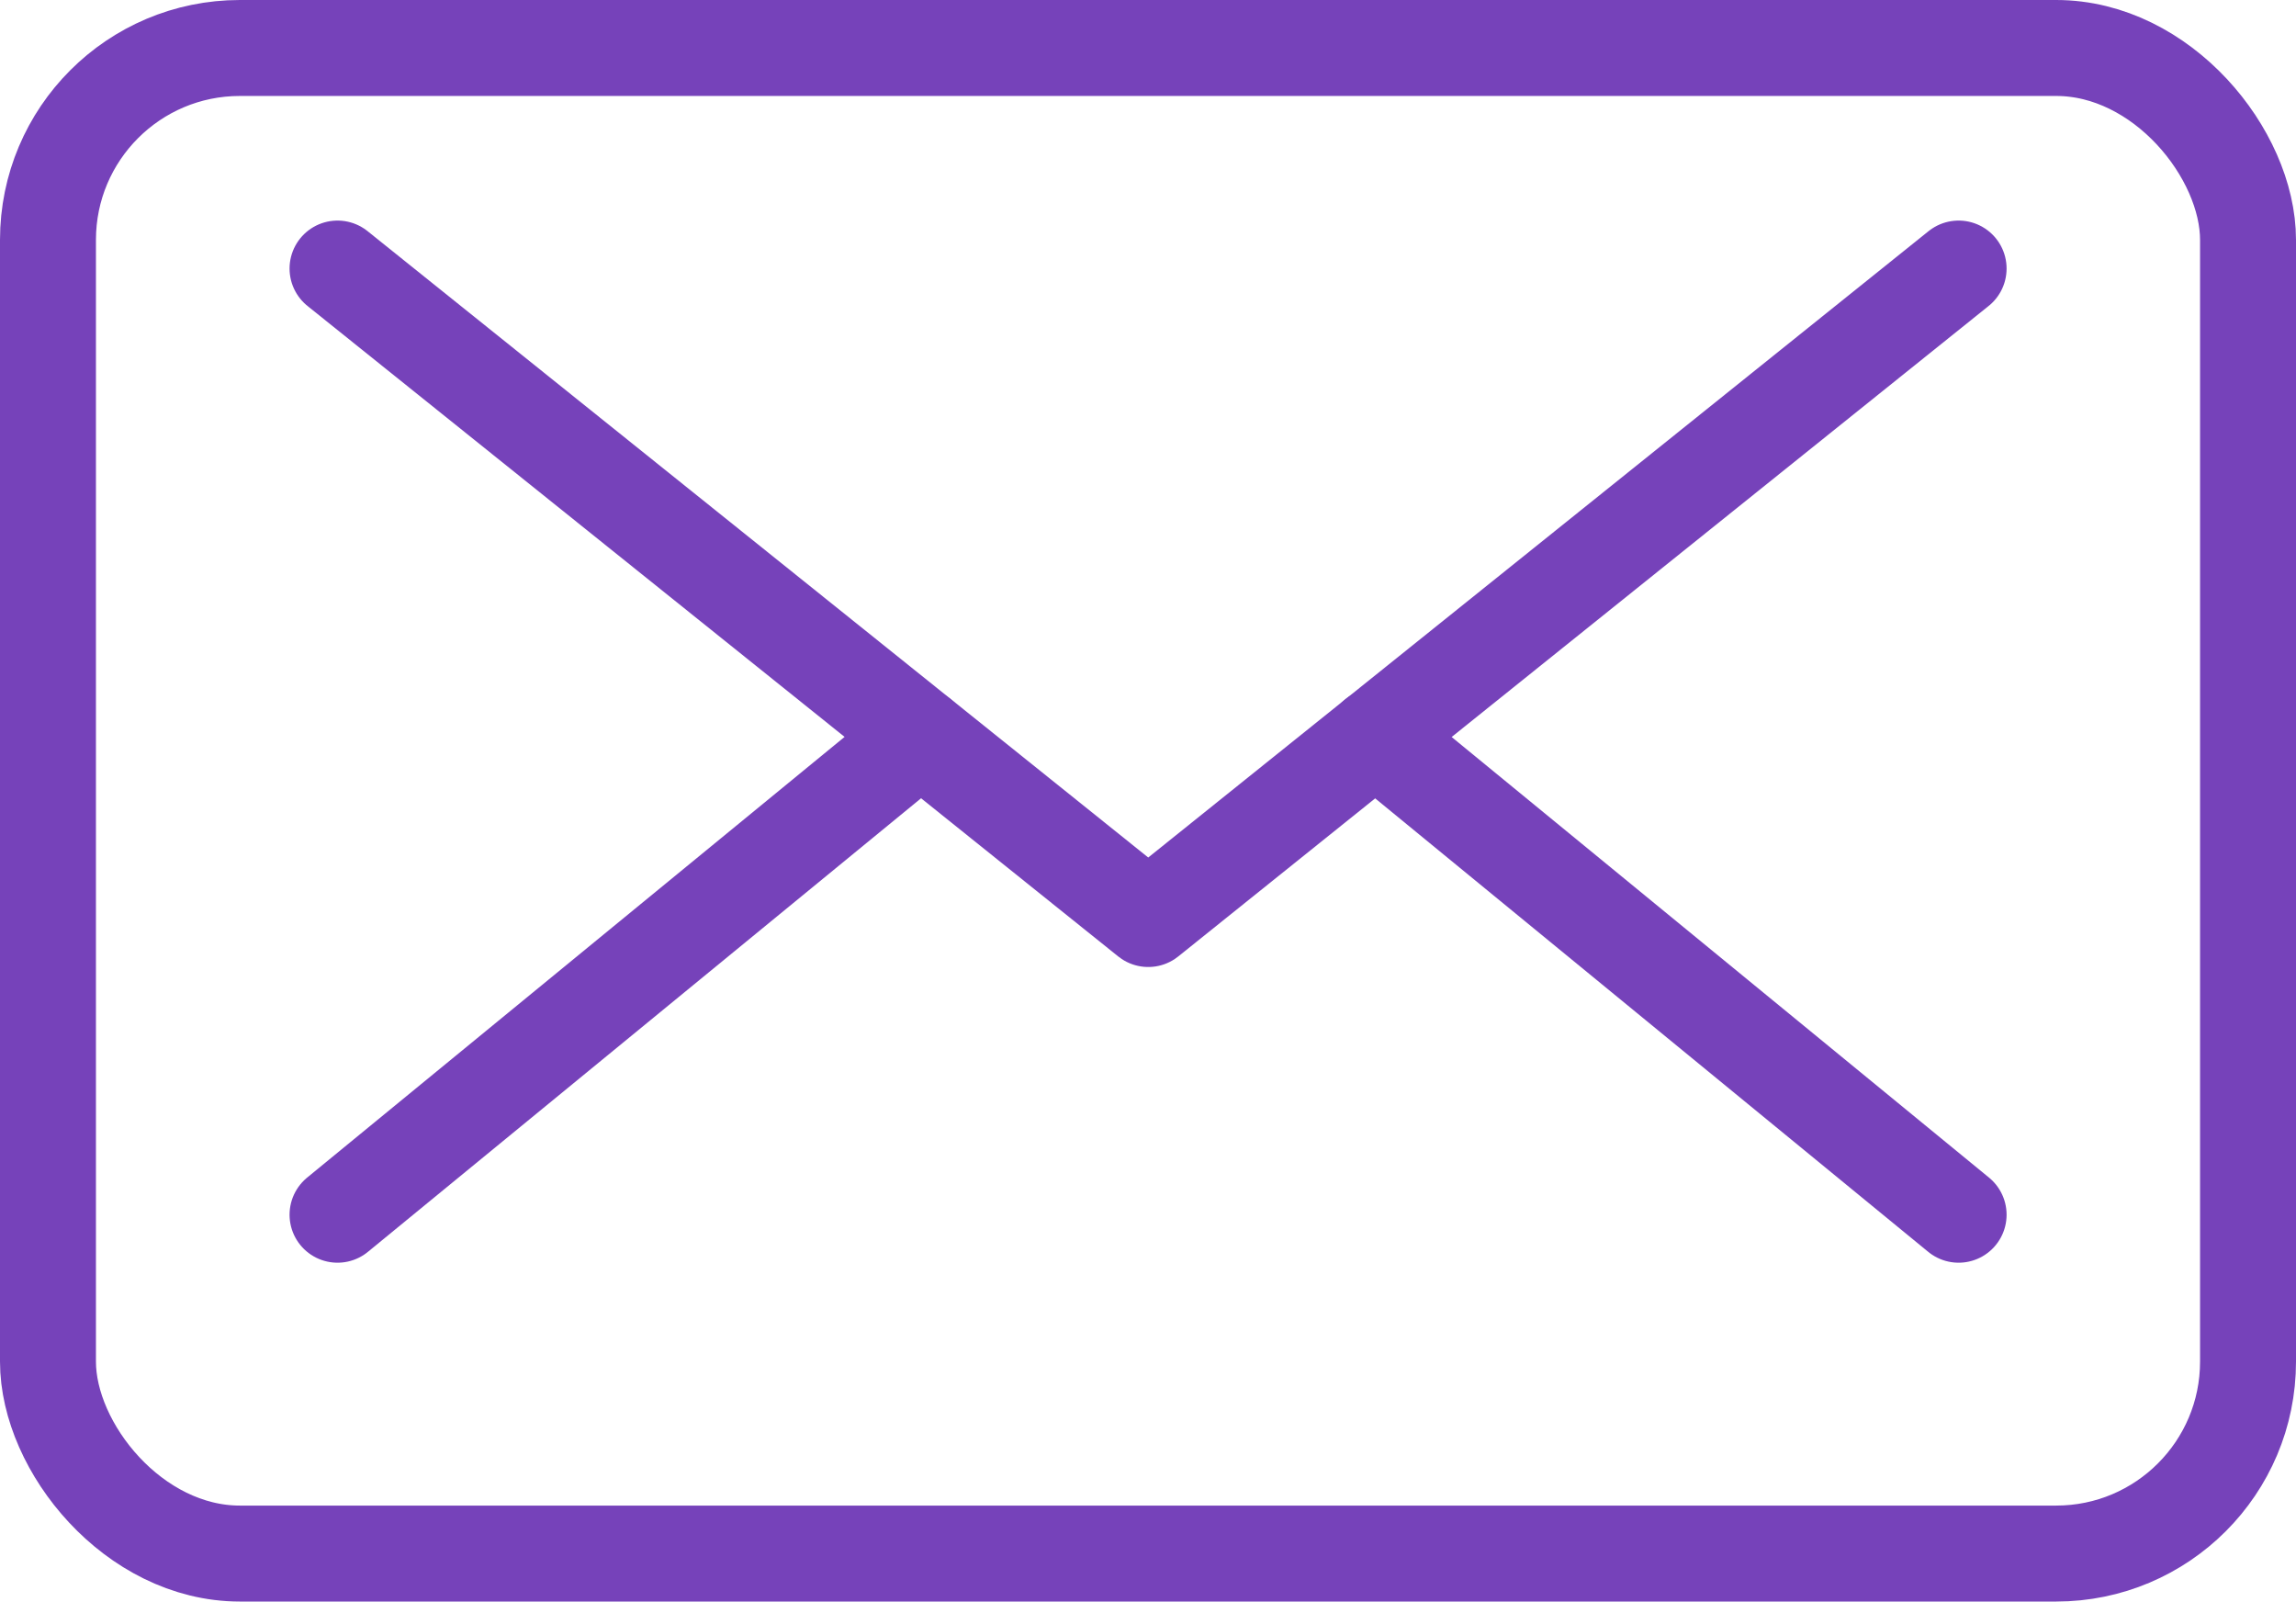 <svg xmlns="http://www.w3.org/2000/svg" width="47.862" height="33.379" viewBox="0 0 47.862 33.379">
  <g id="Group_2307" data-name="Group 2307" transform="translate(-366.068 -4857.643)">
    <g id="Group_2304" data-name="Group 2304" transform="translate(367.068 4858.643)">
      <g id="Group_2305" data-name="Group 2305">
        <g id="Group_2306" data-name="Group 2306">
          <rect id="Rectangle_300" data-name="Rectangle 300" width="45.862" height="31.379" rx="4" fill="none" stroke="#7642ba" stroke-linecap="round" stroke-linejoin="round" stroke-width="2"/>
        </g>
      </g>
    </g>
    <path id="Path_863" data-name="Path 863" d="M49.793,21,32.9,34.557,16,21" transform="translate(357.104 4842.24)" fill="none" stroke="#7642ba" stroke-linecap="round" stroke-linejoin="round" stroke-width="2"/>
    <line id="Line_109" data-name="Line 109" x1="12.157" y1="9.966" transform="translate(394.74 4872.994)" fill="none" stroke="#7642ba" stroke-linecap="round" stroke-linejoin="round" stroke-width="2"/>
    <line id="Line_110" data-name="Line 110" y1="9.966" x2="12.156" transform="translate(373.104 4872.994)" fill="none" stroke="#7642ba" stroke-linecap="round" stroke-linejoin="round" stroke-width="2"/>
  </g>
</svg>
